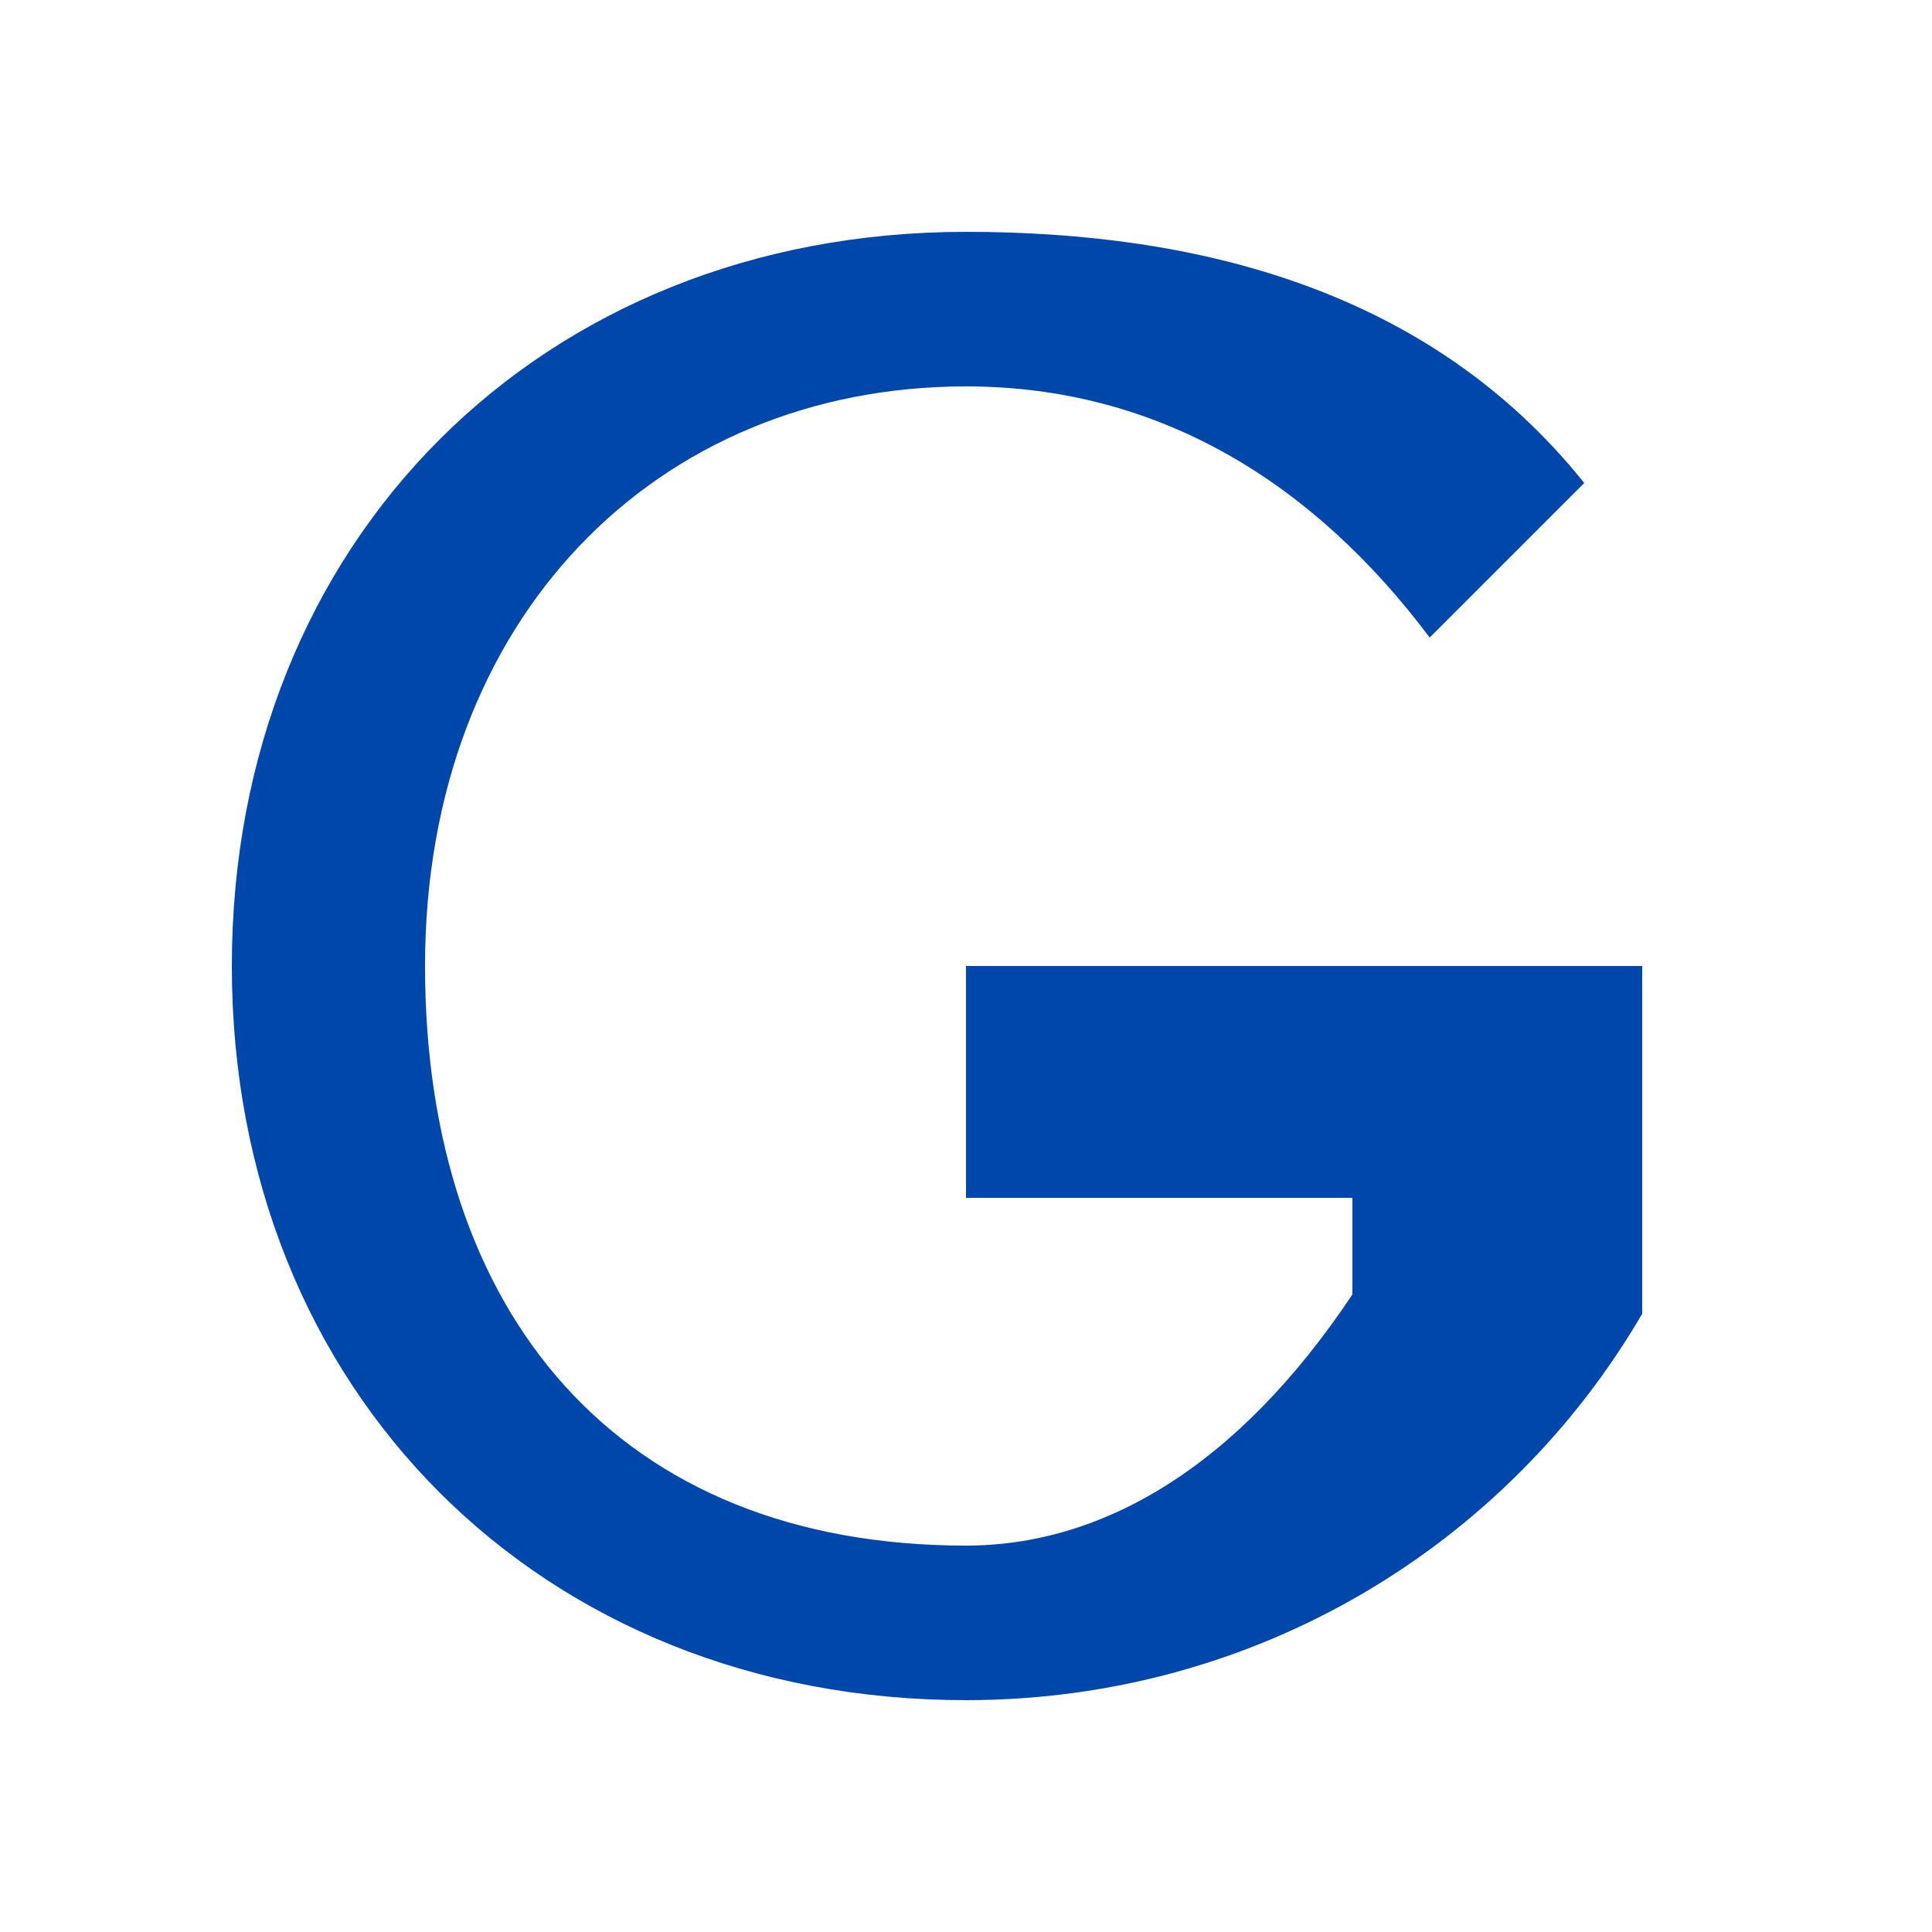 <svg xmlns="http://www.w3.org/2000/svg" viewBox="0 0 100 100" width="100" height="100">
  <!-- White background -->
  <rect width="100" height="100" fill="white"/>
  <!-- G letter - GalerimPlus brand blue -->
  <path d="M50 12C28 12 12 28 12 50C12 72 28 88 50 88C65 88 78 80 85 68L85 50L50 50L50 62L70 62L70 67C64 76 57 80 50 80C32 80 22 68 22 50C22 32 34 20 50 20C60 20 68 25 74 33L82 25C74 15 62 12 50 12Z" fill="#0047AB"/>
</svg>
